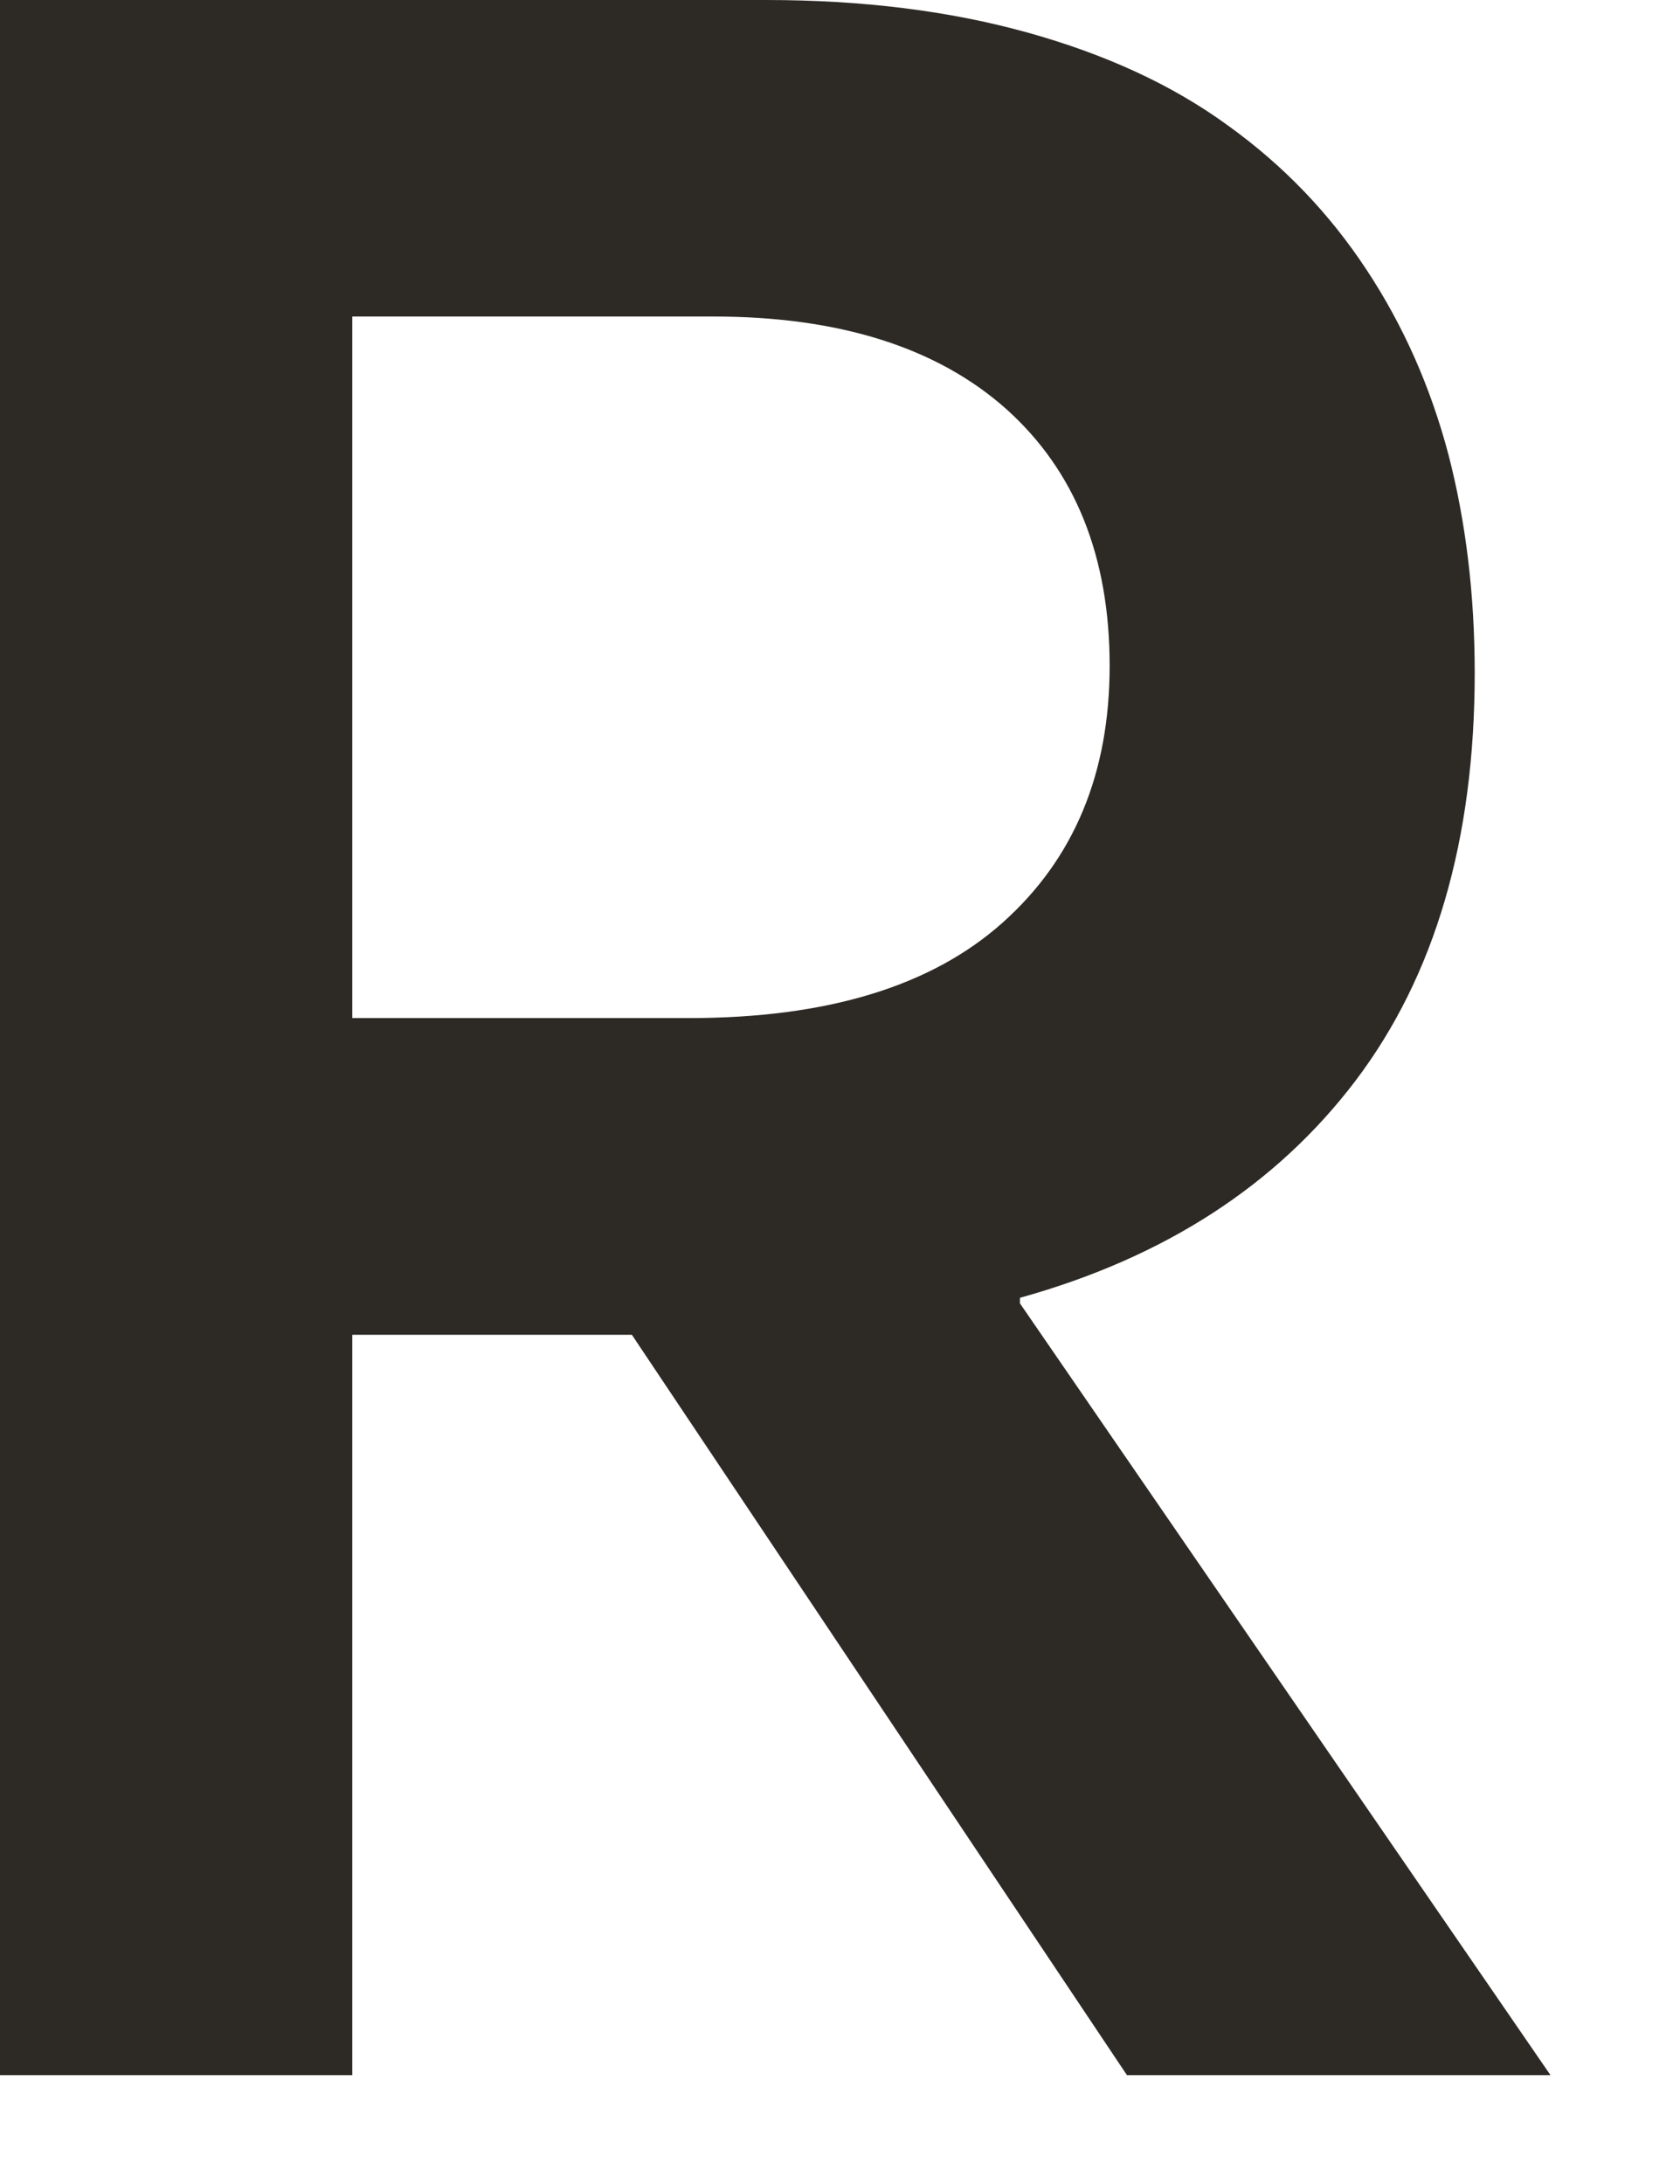 <?xml version="1.0" encoding="utf-8"?>
<svg xmlns="http://www.w3.org/2000/svg" fill="none" height="100%" overflow="visible" preserveAspectRatio="none" style="display: block;" viewBox="0 0 10 13" width="100%">
<path d="M6.708 12.352L3.761 7.945H2.097V12.352H0V0H4.56C5.131 0 5.65 0.064 6.117 0.194C6.584 0.324 6.982 0.508 7.309 0.747C7.639 0.984 7.912 1.269 8.133 1.604C8.354 1.938 8.516 2.306 8.622 2.707C8.726 3.109 8.778 3.542 8.778 4.006C8.778 4.996 8.543 5.805 8.07 6.431C7.597 7.055 6.931 7.486 6.071 7.725V7.758L9.229 12.352H6.708ZM2.097 6.06H4.101C4.922 6.06 5.544 5.871 5.969 5.491C6.393 5.112 6.605 4.604 6.605 3.963C6.605 3.313 6.4 2.803 5.99 2.435C5.579 2.069 4.997 1.884 4.245 1.884H2.097V6.06Z" fill="#2D2A26" id="Path 301"/>
</svg>